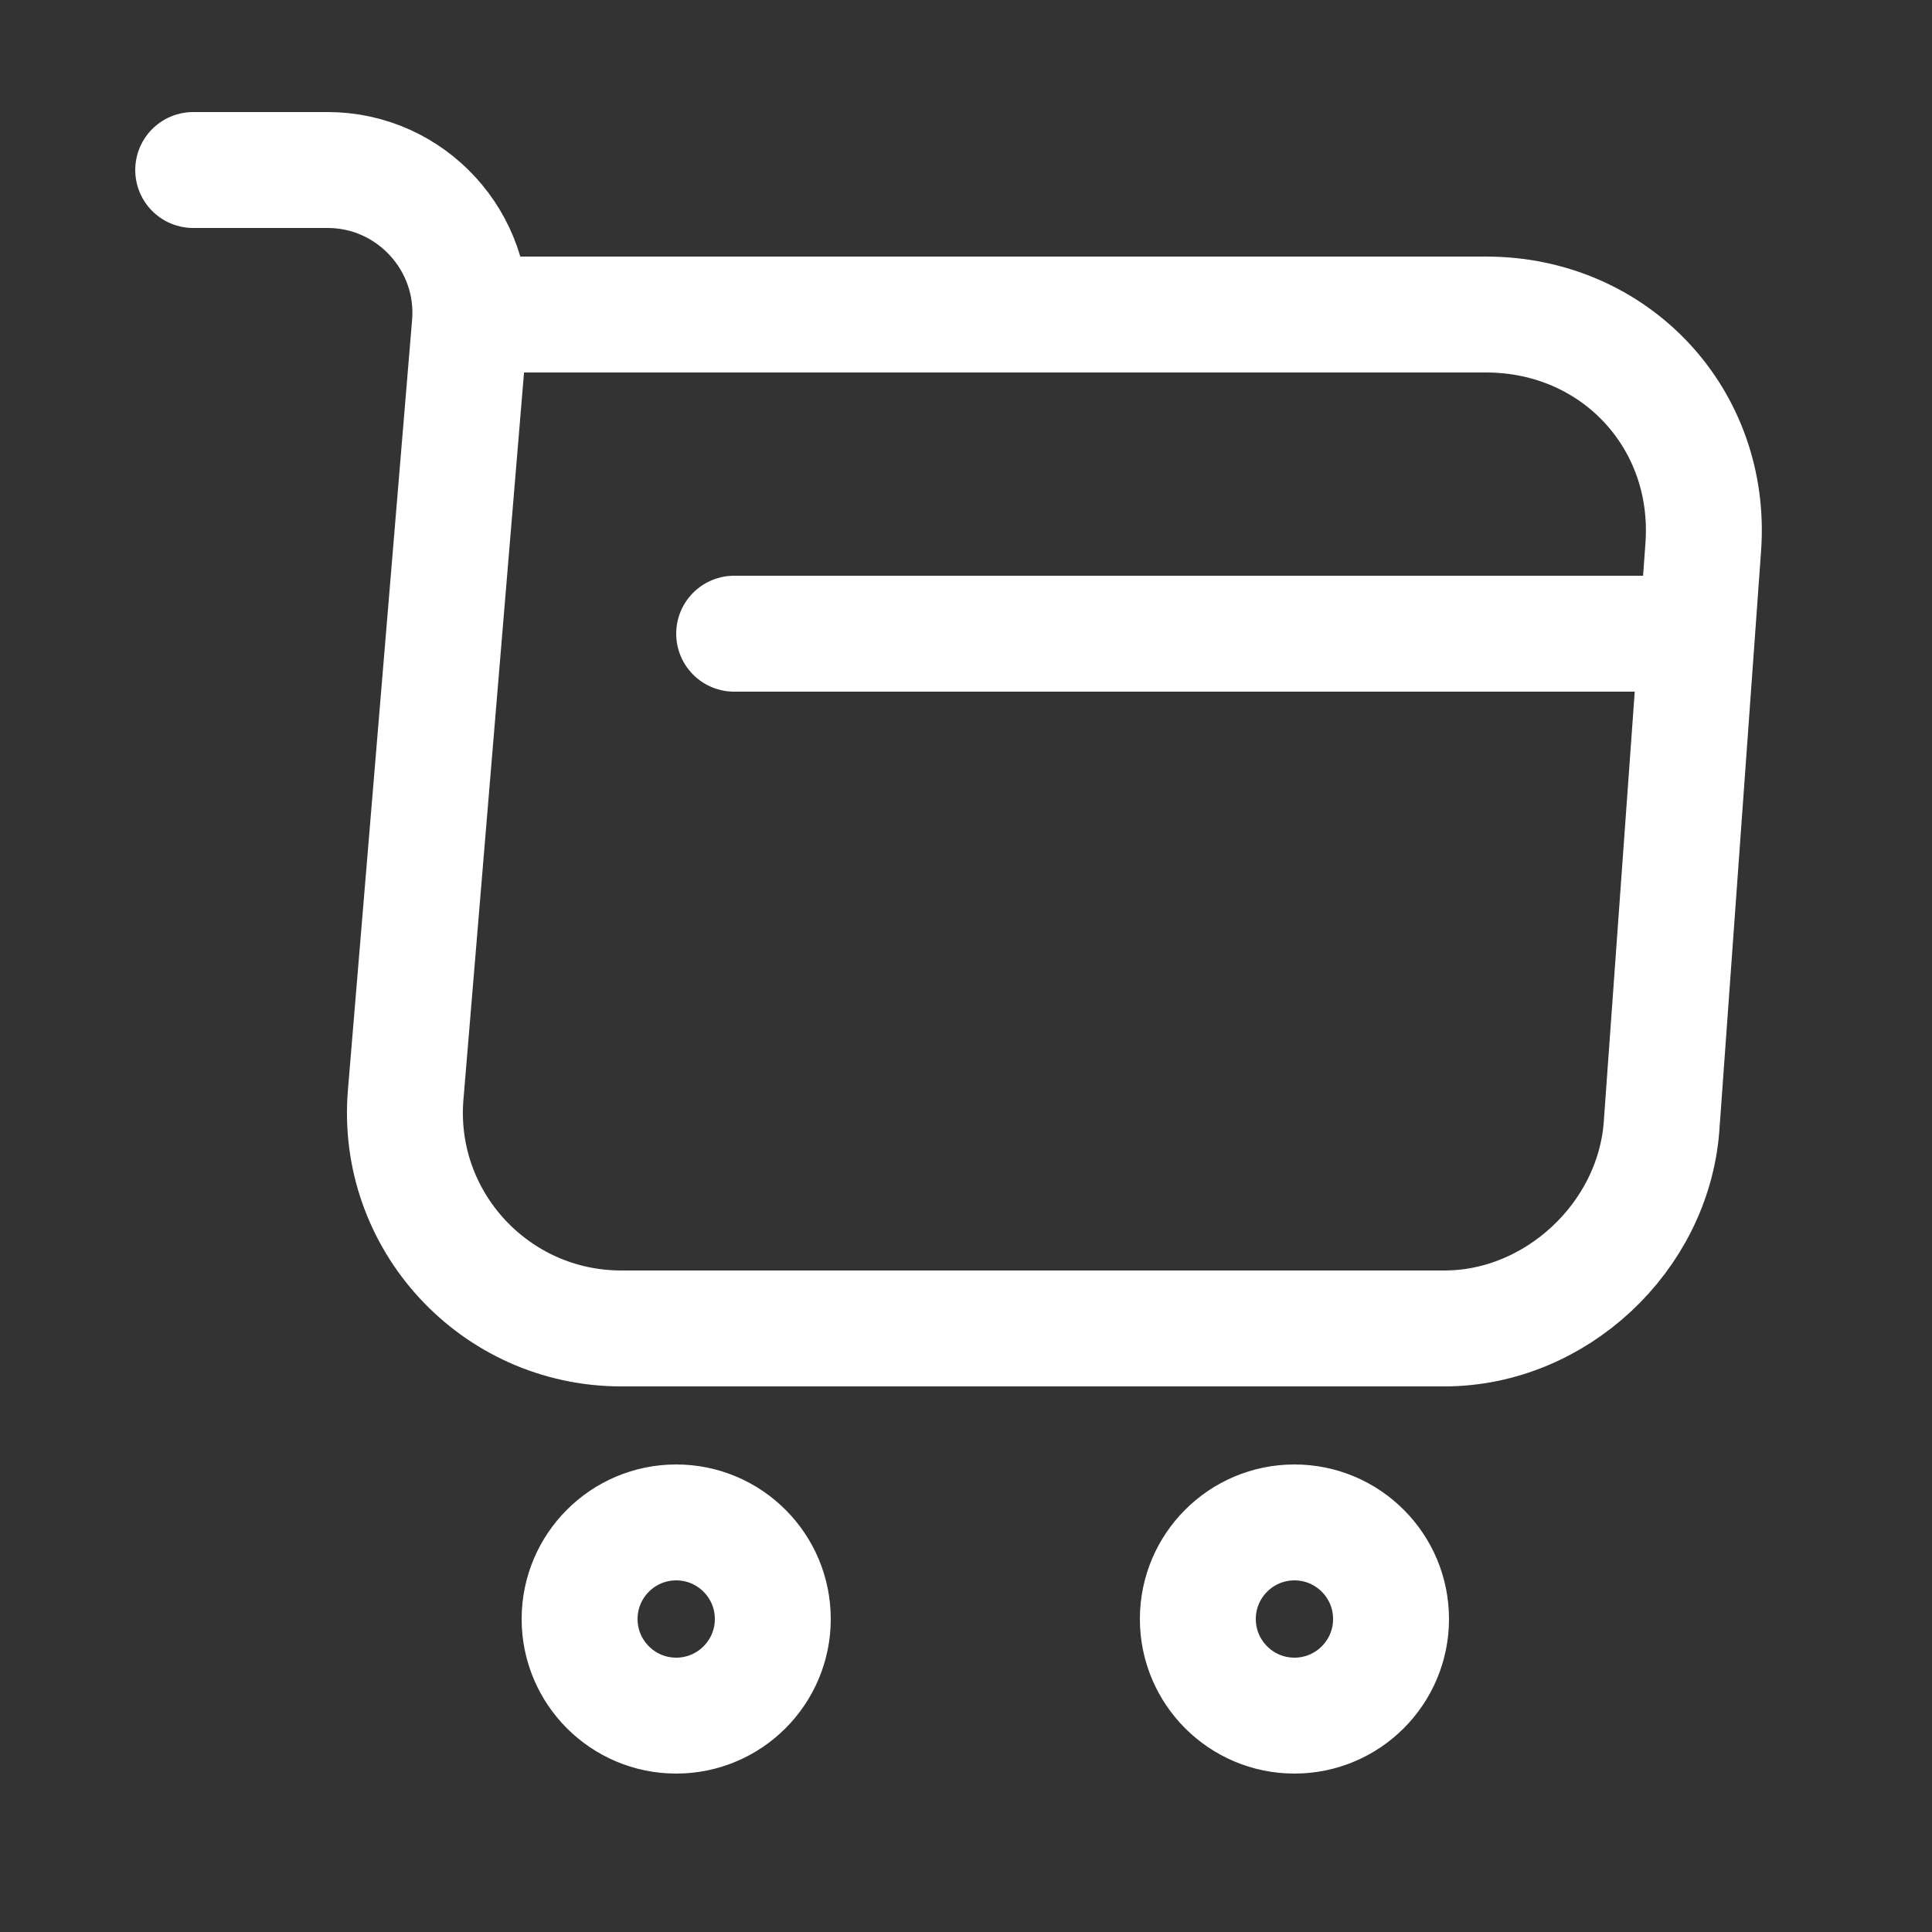 <svg width="25" height="25" viewBox="0 0 25 25" fill="none" xmlns="http://www.w3.org/2000/svg">
<rect x="0" y="0" width="25" height="25" fill="#333333" stroke="none"/>
<g id="vuesax/twotone/shopping-cart">
<g id="vuesax/twotone/shopping-cart_2">
<g id="shopping-cart">
<path id="Vector" d="M2.5 2.2H4.24C5.32 2.2 6.17 3.13 6.08 4.2L5.25 14.16C5.11 15.79 6.4 17.19 8.04 17.19H18.69C20.13 17.19 21.39 16.01 21.5 14.58L22.04 7.08C22.16 5.42 20.9 4.07 19.23 4.07H6.32" stroke="white" stroke-width="1.5" stroke-miterlimit="10" stroke-linecap="round" stroke-linejoin="round"/>
<path id="Vector_2" d="M16.75 22.2C17.44 22.2 18 21.64 18 20.95C18 20.26 17.44 19.7 16.75 19.7C16.06 19.7 15.5 20.26 15.5 20.95C15.5 21.64 16.06 22.2 16.75 22.2Z" stroke="white" stroke-width="1.5" stroke-miterlimit="10" stroke-linecap="round" stroke-linejoin="round"/>
<path id="Vector_3" d="M8.75 22.2C9.44 22.2 10 21.64 10 20.95C10 20.26 9.44 19.7 8.75 19.7C8.06 19.7 7.5 20.26 7.5 20.95C7.5 21.64 8.06 22.2 8.75 22.2Z" stroke="white" stroke-width="1.5" stroke-miterlimit="10" stroke-linecap="round" stroke-linejoin="round"/>
<path id="Vector_4" d="M9.5 8.2H21.5" stroke="white" stroke-width="1.5" stroke-miterlimit="10" stroke-linecap="round" stroke-linejoin="round"/>
</g>
</g>
</g>
</svg>
